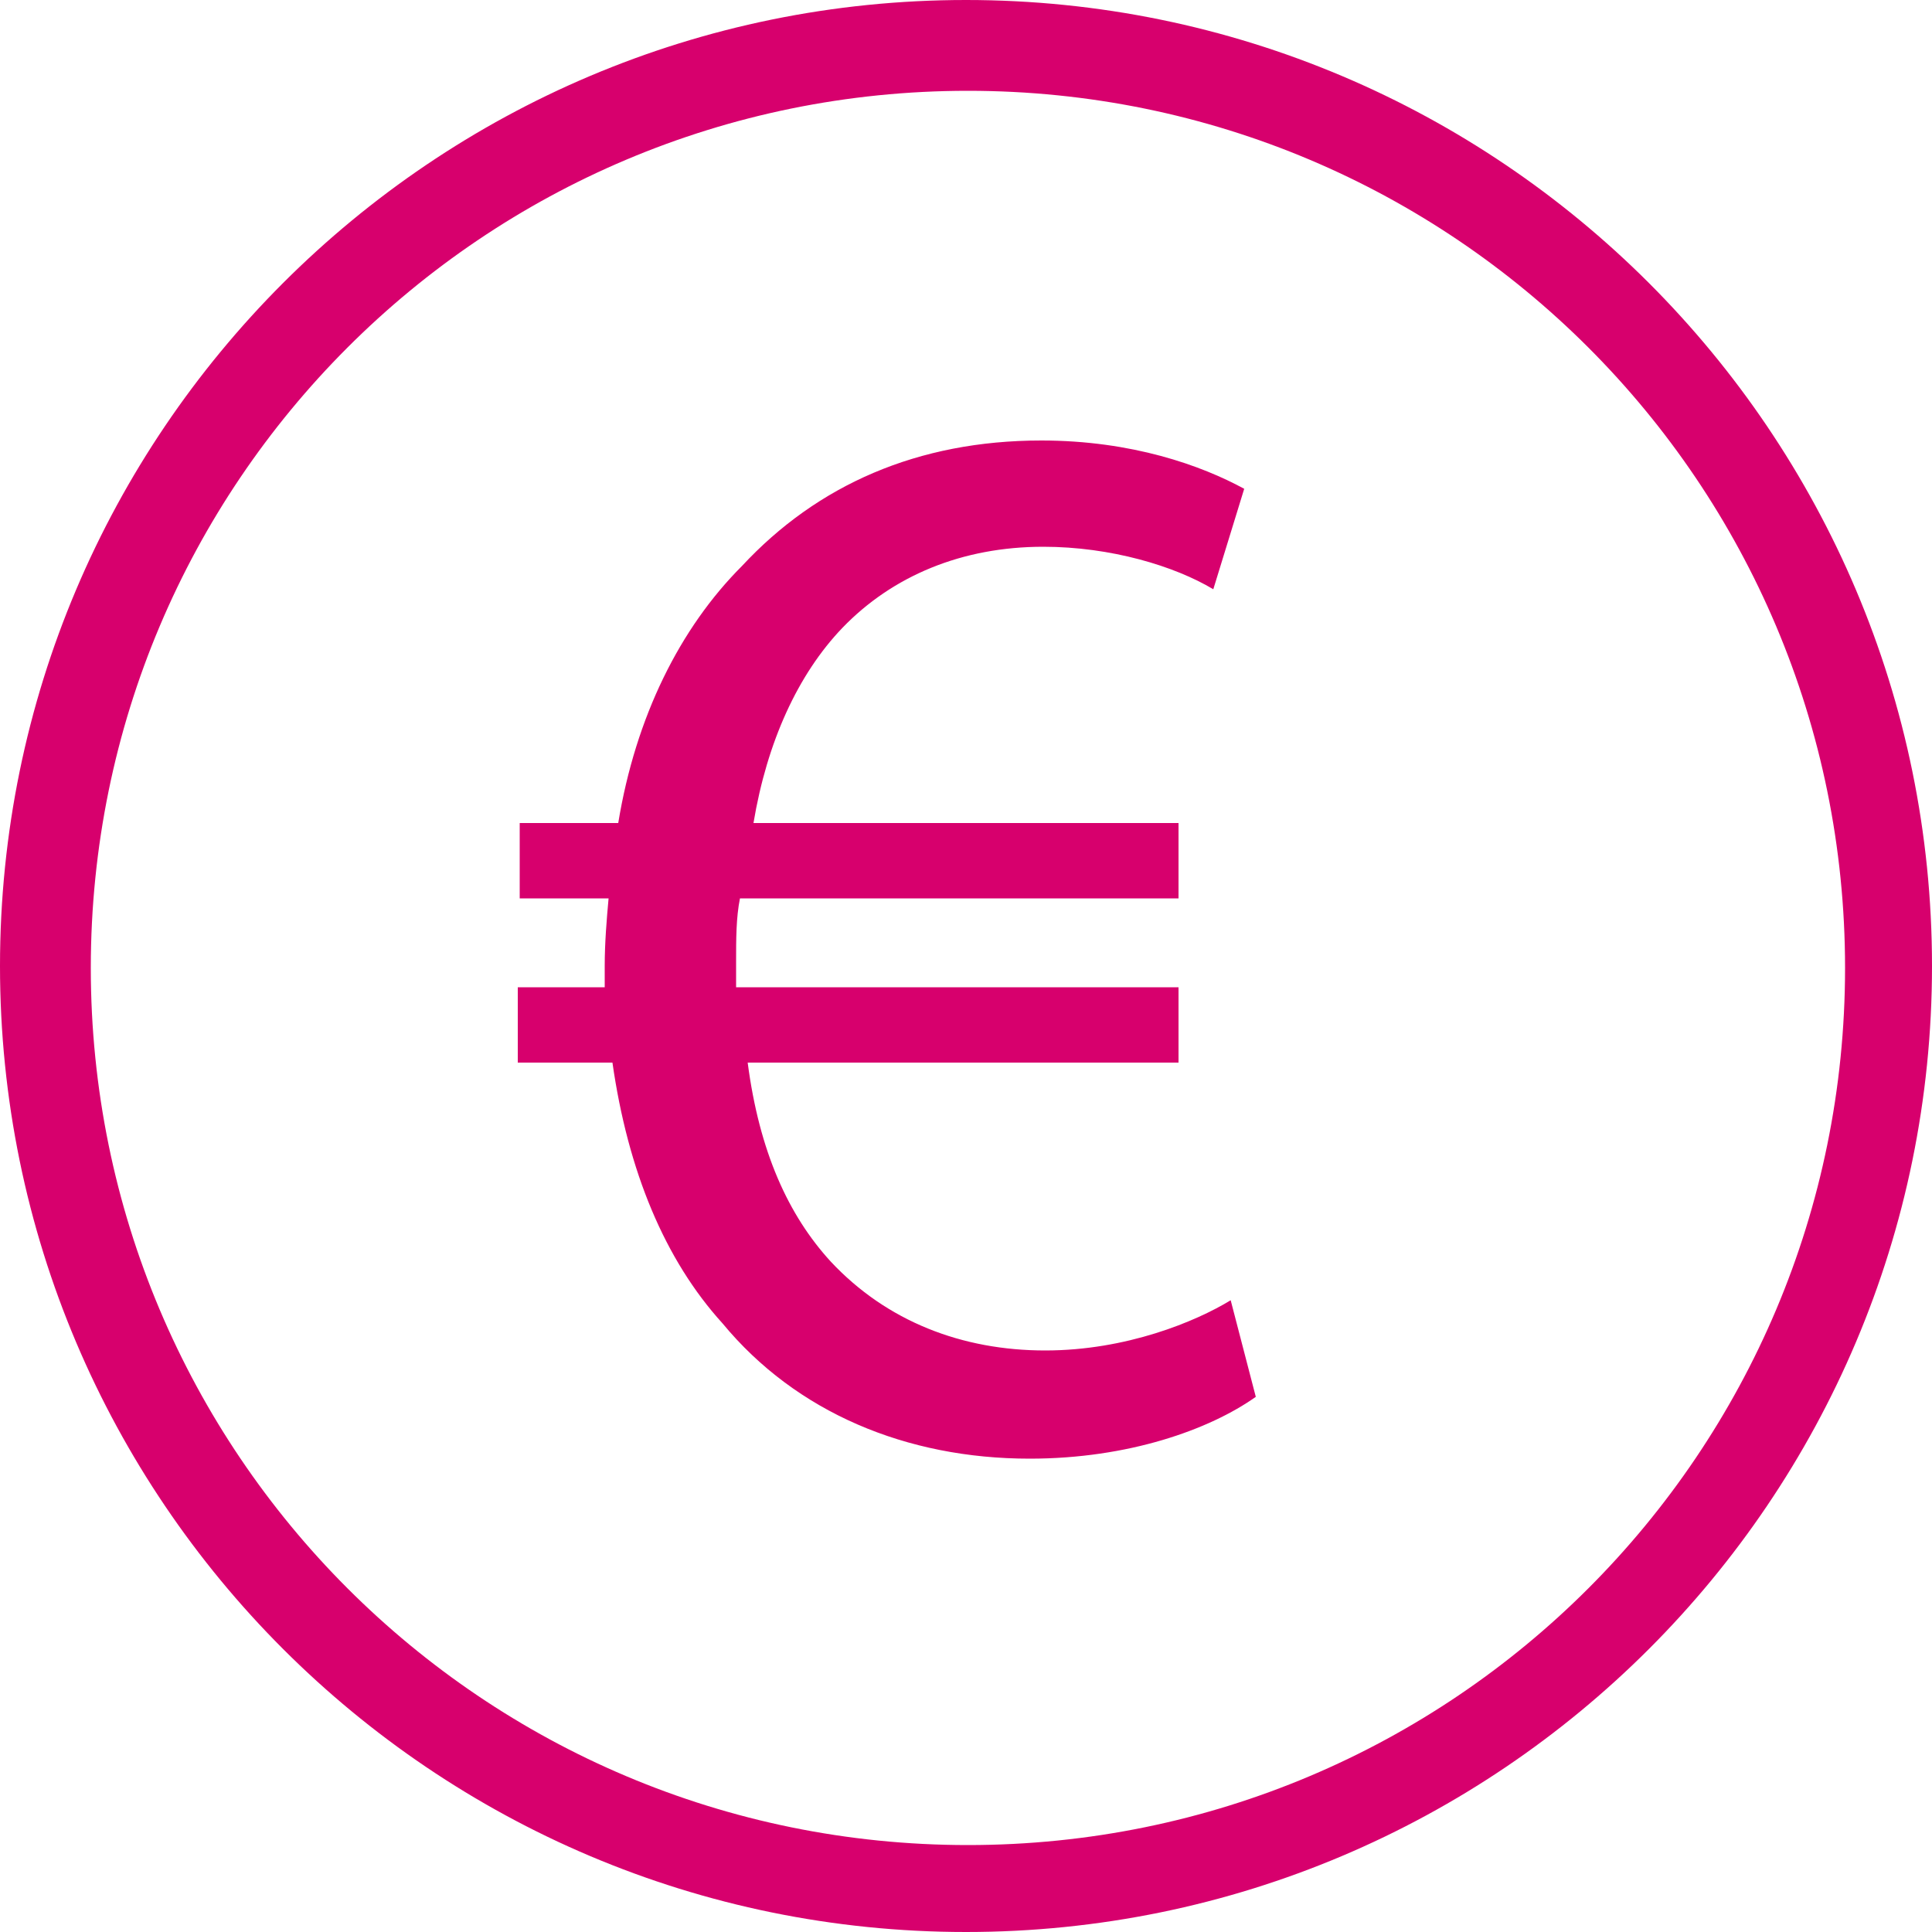 <?xml version="1.0" encoding="UTF-8"?>
<svg xmlns="http://www.w3.org/2000/svg" xmlns:xlink="http://www.w3.org/1999/xlink" width="100px" height="100px" viewBox="0 0 100 100" version="1.1">
  <title>path-1_1_</title>
  <g id="Page-1" stroke="none" stroke-width="1" fill="none" fill-rule="evenodd">
    <path d="M50,100 C22.4,100 0,77.6 0,50 C0,22.4 22.4,0 50,0 C77.6,0 100,22.4 100,50 C100,77.6 77.6,100 50,100 Z M50.1,95.5 C75.2,95.5 95.5,75.2 95.5,50.1 C95.5,25 75.2,4.7 50.1,4.7 C25,4.7 4.7,25 4.7,50.1 C4.7,75.2 25,95.5 50.1,95.5 Z M65,72.3 C62.6,74 58.4,75.5 53.3,75.5 C46.9,75.5 41.2,73.1 37.4,68.5 C34.4,65.2 32.5,60.6 31.7,55 L26.8,55 L26.8,51.1 L31.3,51.1 L31.3,50 C31.3,48.8 31.4,47.6 31.5,46.5 L26.9,46.5 L26.9,42.6 L32,42.6 C32.9,37.1 35.2,32.5 38.4,29.3 C42.3,25.1 47.5,22.8 53.9,22.8 C58.6,22.8 62.2,24.1 64.4,25.3 L62.8,30.5 C60.8,29.3 57.5,28.3 54,28.3 C49.8,28.3 46.2,29.8 43.6,32.5 C41.3,34.9 39.7,38.4 39,42.6 L61,42.6 L61,46.5 L38.3,46.5 C38.1,47.5 38.1,48.6 38.1,49.8 L38.1,51.1 L61,51.1 L61,55 L38.7,55 C39.3,59.6 40.8,62.9 43,65.3 C45.9,68.4 49.8,69.9 54.1,69.9 C58.3,69.9 61.9,68.4 63.7,67.3 L65,72.3 Z" id="path-1_1_" fill="#D7006D" fill-rule="nonzero"></path>
  </g>
</svg>
